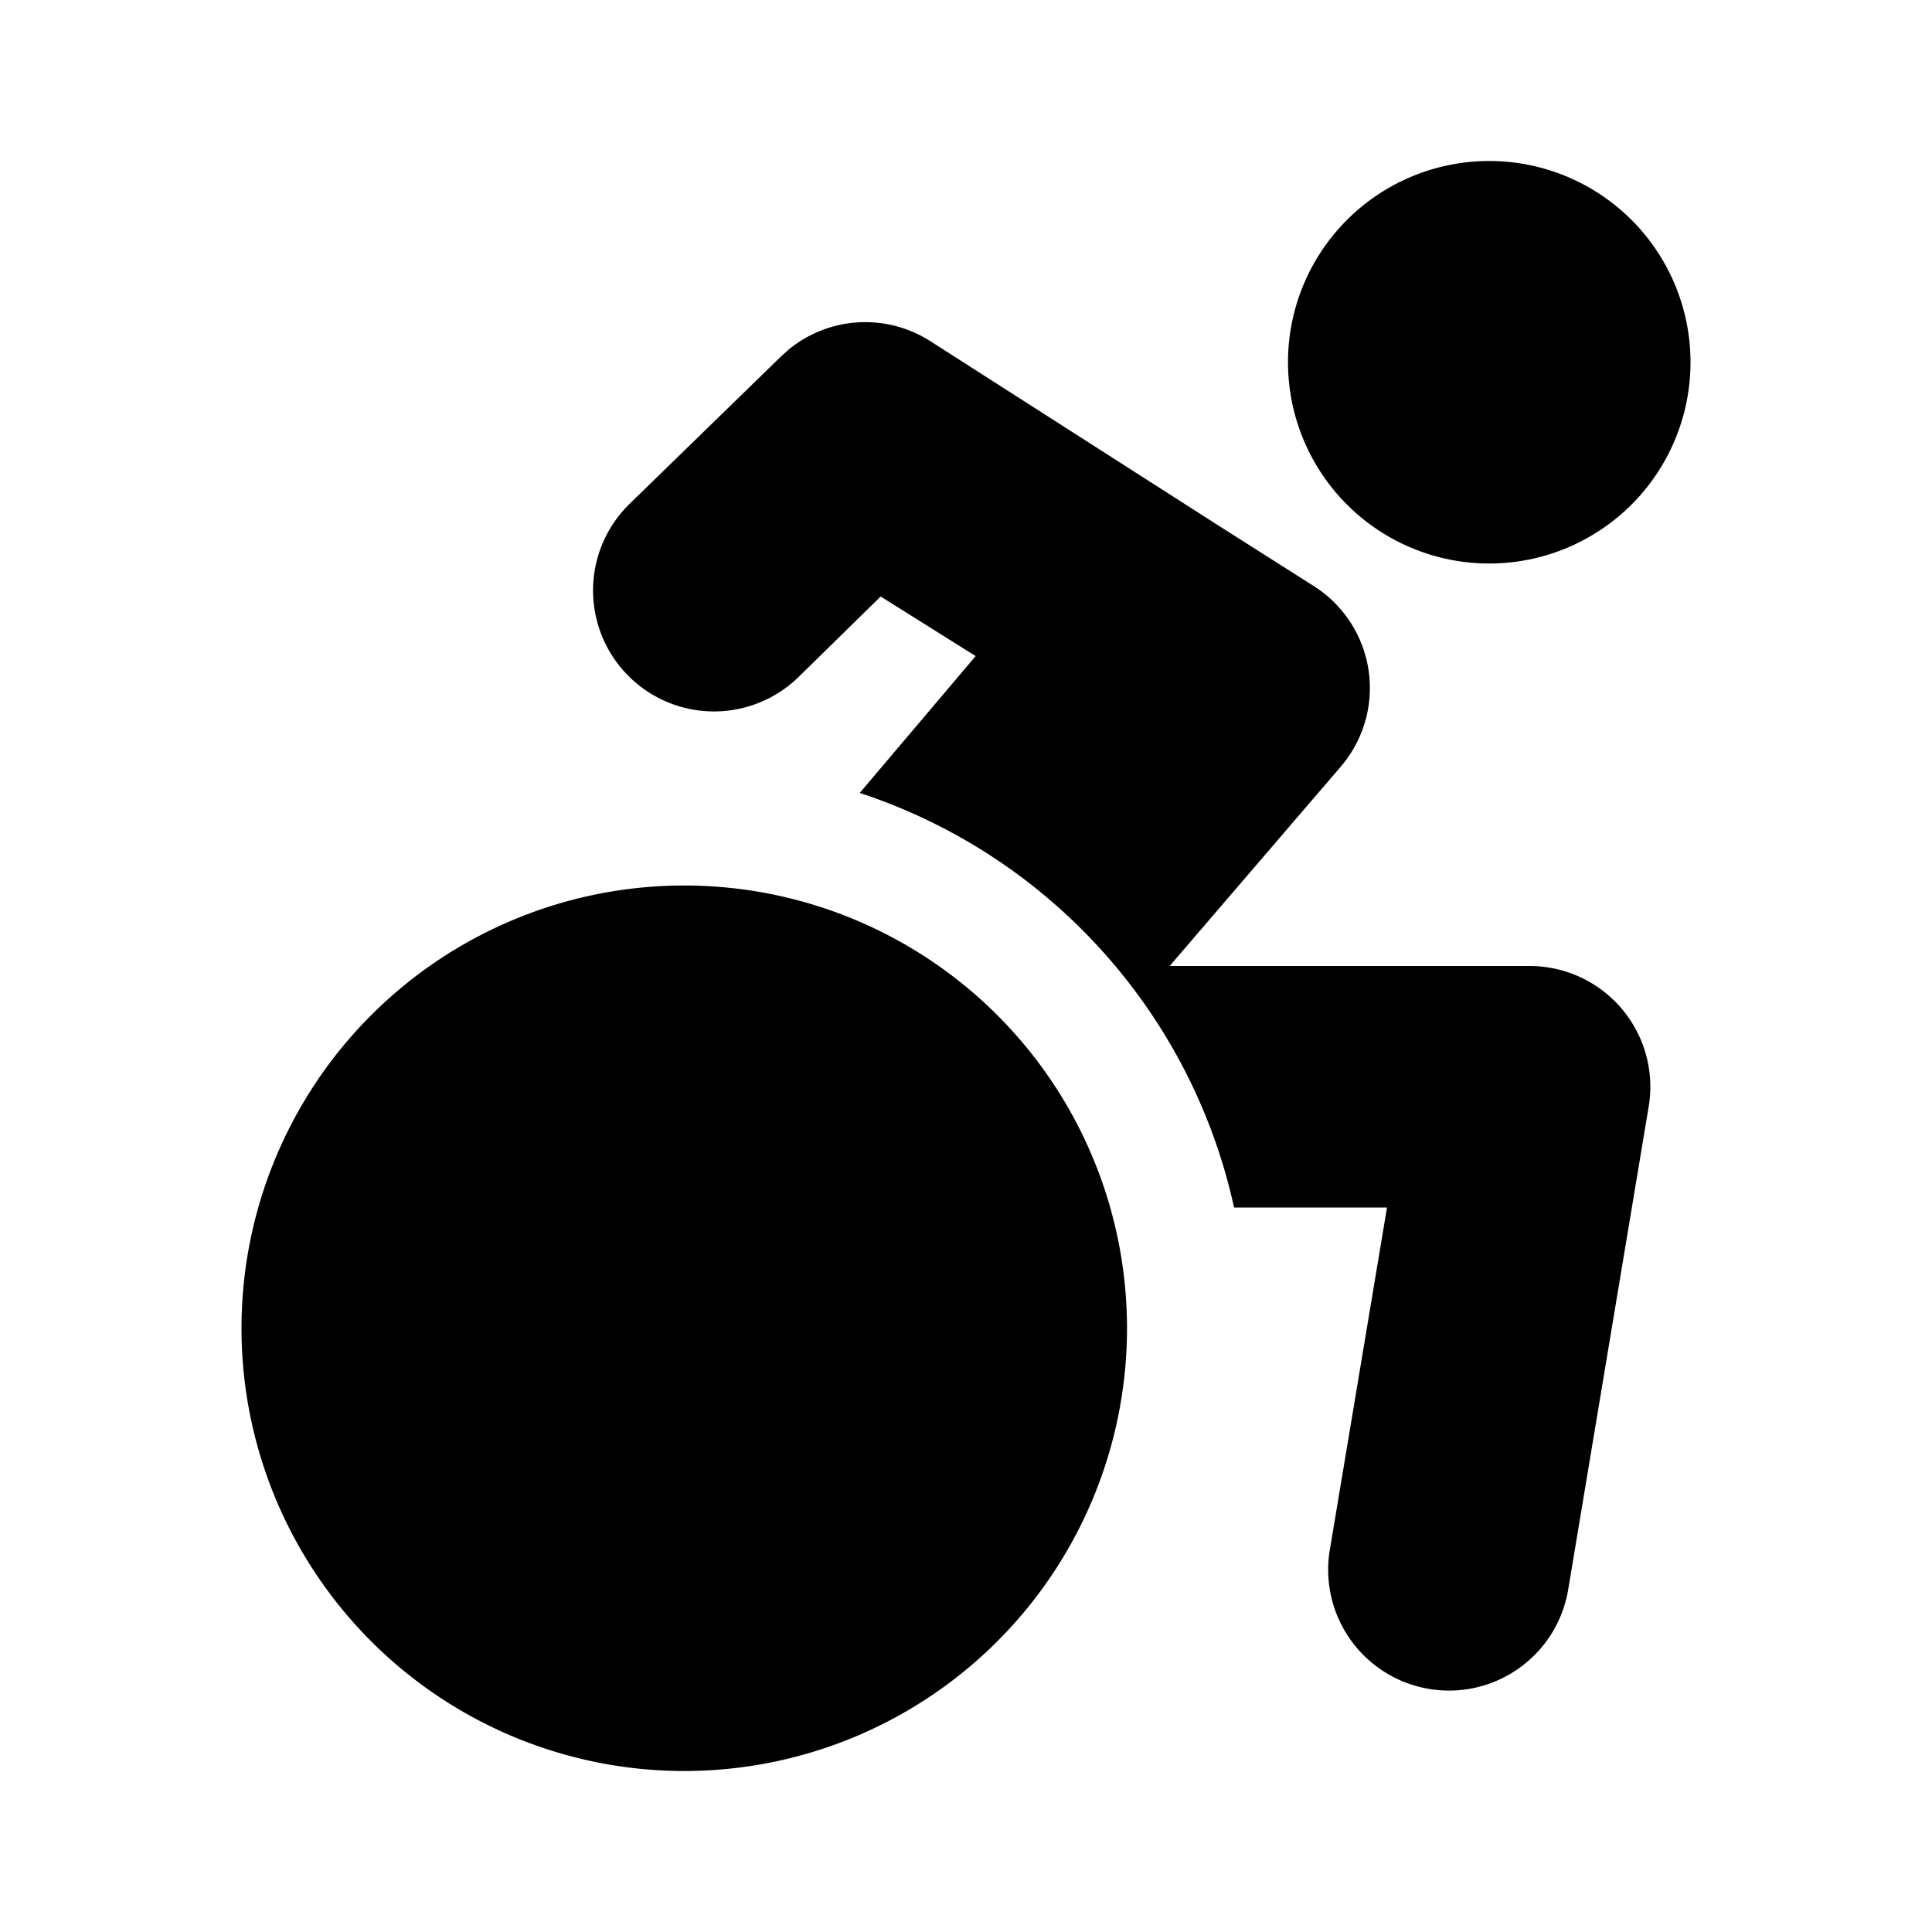 <svg width="24" height="24" viewBox="0 0 24 24" xmlns="http://www.w3.org/2000/svg"><path d="M8.5 11a5.5 5.5 0 1 1 0 11 5.5 5.5 0 0 1 0-11Zm1.3-6.66a1.5 1.5 0 0 1 1.76-.1l3.61 2.31 1.15.73a1.5 1.5 0 0 1 .33 2.25L14.53 12H19a1.5 1.5 0 0 1 1.48 1.75l-1 6a1.5 1.5 0 0 1-2.96-.5l.71-4.25h-1.9a7 7 0 0 0-4.65-5.15l1.44-1.7-1.18-.74-1.02 1a1.5 1.5 0 0 1-2.1-2.15L9.7 4.43l.1-.09ZM18.5 2a2.5 2.5 0 1 1 0 5 2.5 2.5 0 0 1 0-5Z"/></svg>